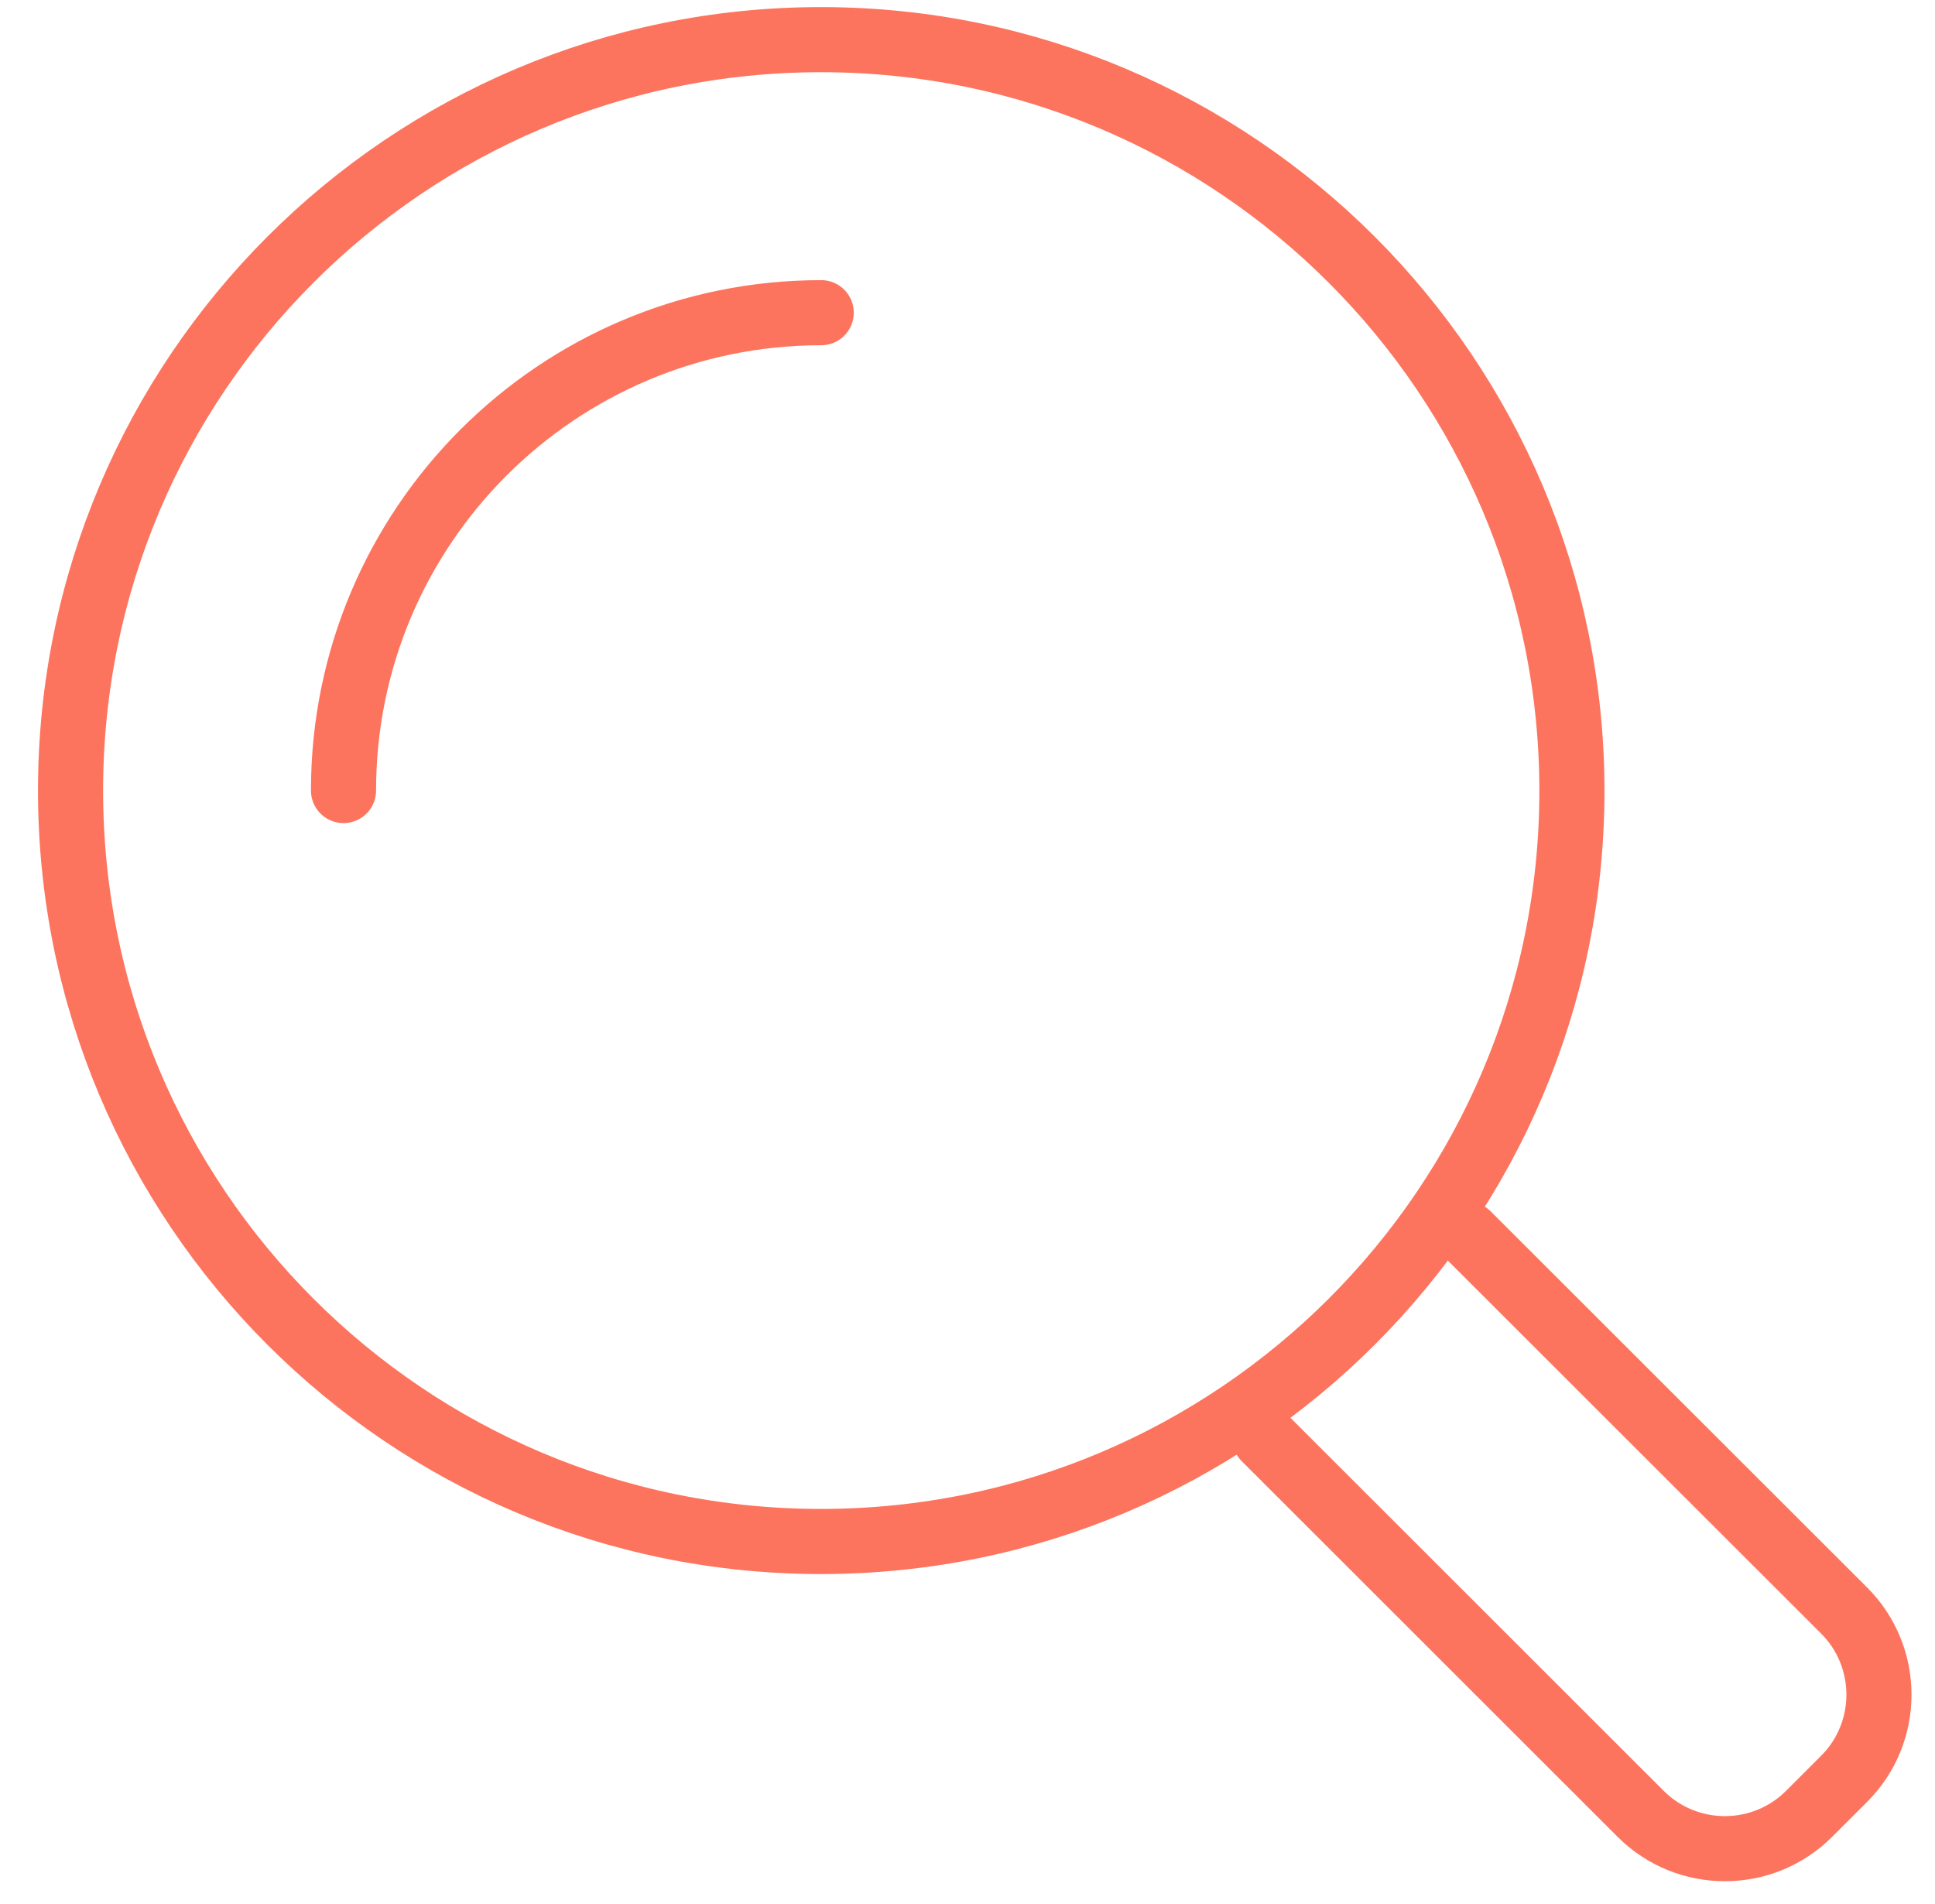 <svg width="63" height="62" viewBox="0 0 63 62" fill="none" xmlns="http://www.w3.org/2000/svg">
<g clip-path="url(#clip0_1994_6848)">
<path d="M51.179 25.74C51.179 39.236 40.234 50.189 26.728 50.189C13.222 50.189 2.297 39.236 2.297 25.74C2.297 12.243 13.242 1.291 26.728 1.291C40.215 1.291 51.179 12.243 51.179 25.759V25.74Z" stroke="#FD745E" stroke-width="2.12" stroke-linecap="round" stroke-linejoin="round"/>
<path d="M11.184 25.739C11.184 17.146 18.146 10.181 26.737 10.181" stroke="#FD745E" stroke-width="2.12" stroke-linecap="round" stroke-linejoin="round"/>
<path d="M47.782 40.187L60.042 52.438C61.553 53.948 61.553 56.406 60.042 57.916L58.899 59.058C57.389 60.568 54.929 60.568 53.418 59.058L41.178 46.825" stroke="#FD745E" stroke-width="2.12" stroke-linecap="round" stroke-linejoin="round"/>
</g>
<defs>
<clipPath id="clip0_1994_6848">
<rect width="62.5" height="61.475" fill="white" transform="translate(0.5)"/>
</clipPath>
</defs>
</svg>
